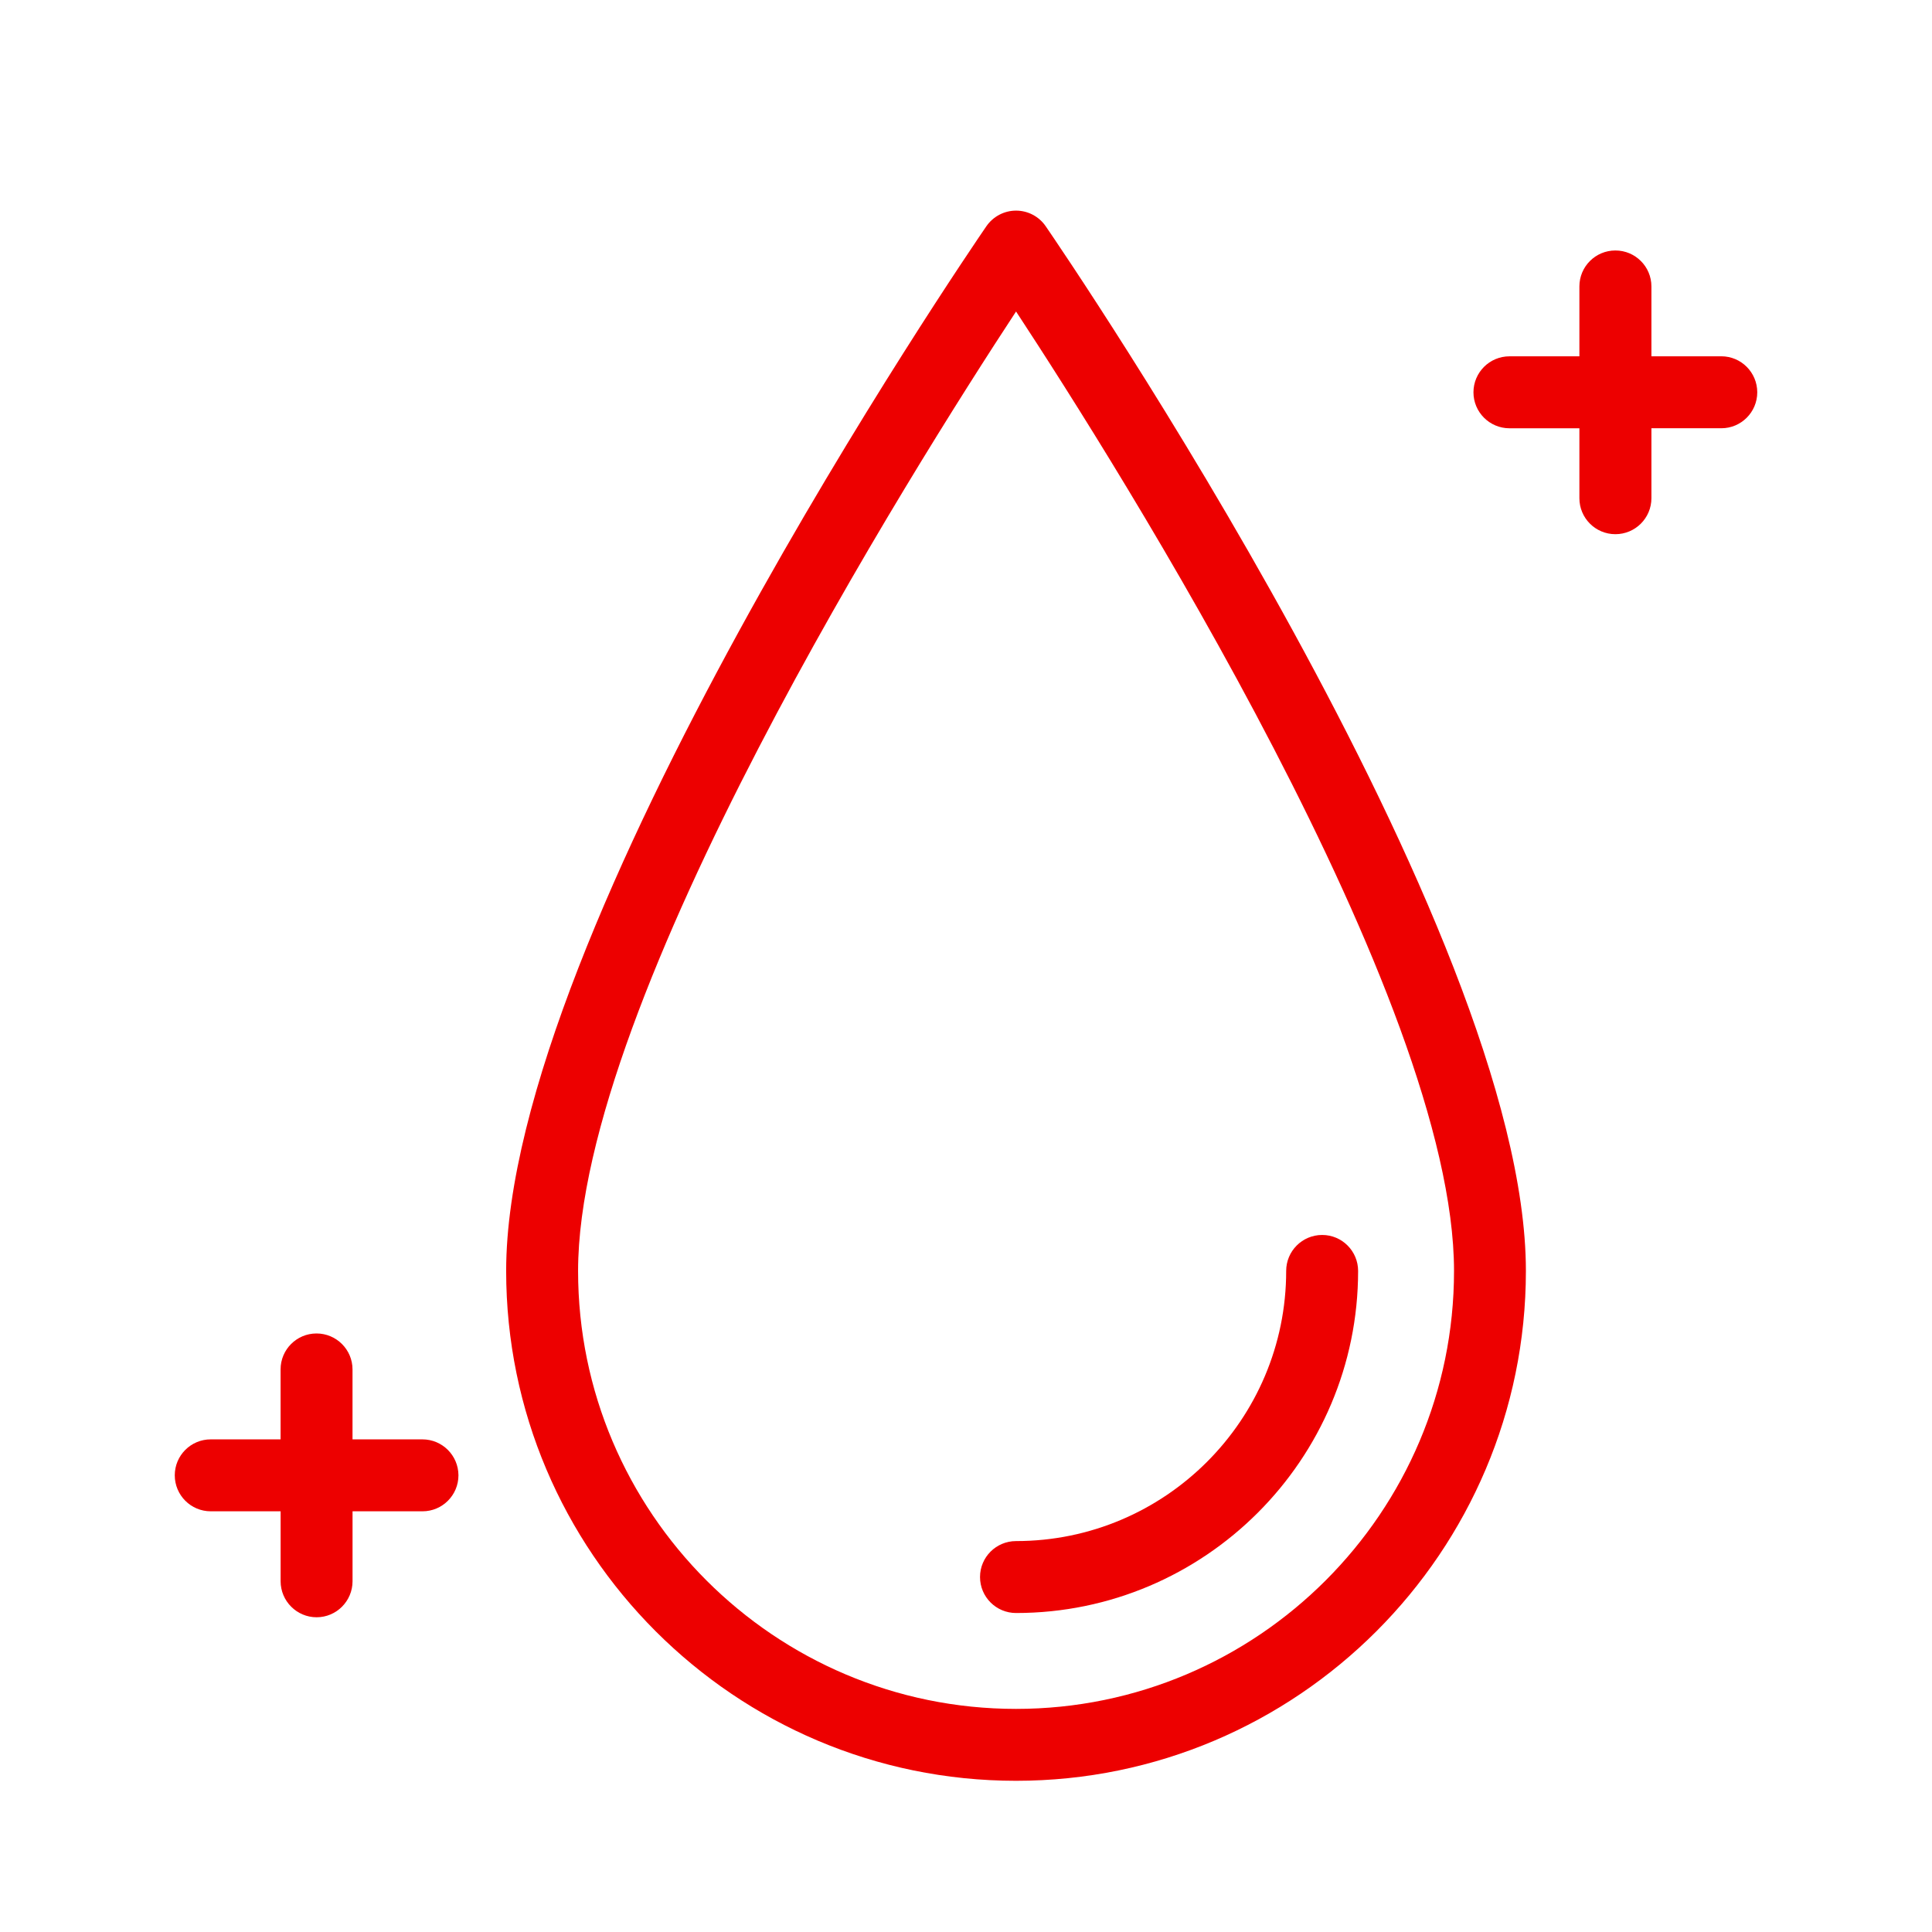 <?xml version="1.0" encoding="UTF-8"?>
<svg xmlns="http://www.w3.org/2000/svg" xmlns:xlink="http://www.w3.org/1999/xlink" version="1.1" id="Vrstva_1" x="0px" y="0px" width="65px" height="65px" viewBox="0 0 65 65" xml:space="preserve">
<g>
	<path fill="#ED0000" d="M34.184,7.086c-0.398,0-0.771,0.197-0.998,0.525c-0.659,0.961-16.157,23.665-16.157,35.146   c0,9.459,7.695,17.156,17.155,17.156c9.459,0,17.153-7.697,17.153-17.156c0-11.482-15.498-34.187-16.156-35.146   C34.956,7.283,34.583,7.086,34.184,7.086L34.184,7.086z M34.184,57.494c-8.125,0-14.735-6.609-14.735-14.734   c0-9.135,11.273-27.008,14.735-32.28c3.463,5.271,14.735,23.146,14.735,32.28C48.919,50.885,42.309,57.494,34.184,57.494z"></path>
	<path fill="#ED0000" d="M32.972,53.057c0,0.67,0.543,1.211,1.212,1.211c6.346,0,11.508-5.162,11.508-11.508   c0-0.668-0.541-1.211-1.209-1.211c-0.67,0-1.211,0.543-1.211,1.211c0,5.012-4.076,9.088-9.088,9.088   C33.515,51.848,32.972,52.389,32.972,53.057z"></path>
	<path fill="#ED0000" d="M57.911,11.987h-2.351v-2.35c0-0.668-0.543-1.21-1.212-1.21c-0.67,0-1.211,0.542-1.211,1.21v2.351h-2.352   c-0.669,0-1.212,0.542-1.212,1.211c0,0.668,0.543,1.21,1.212,1.21h2.352v2.352c0,0.669,0.541,1.211,1.211,1.211   c0.669,0,1.212-0.542,1.212-1.211v-2.353h2.352c0.668,0,1.209-0.542,1.209-1.21C59.12,12.529,58.579,11.987,57.911,11.987z"></path>
	<path fill="#ED0000" d="M14.212,48.426H11.86v-2.354c0-0.666-0.543-1.209-1.211-1.209S9.44,45.404,9.44,46.072v2.354H7.089   c-0.668,0-1.209,0.541-1.209,1.209s0.541,1.211,1.209,1.211h2.352v2.352c0,0.668,0.543,1.213,1.211,1.213s1.209-0.545,1.209-1.213   v-2.352h2.354c0.668,0,1.209-0.543,1.209-1.211C15.421,48.967,14.88,48.426,14.212,48.426z"></path>
</g>
</svg>
